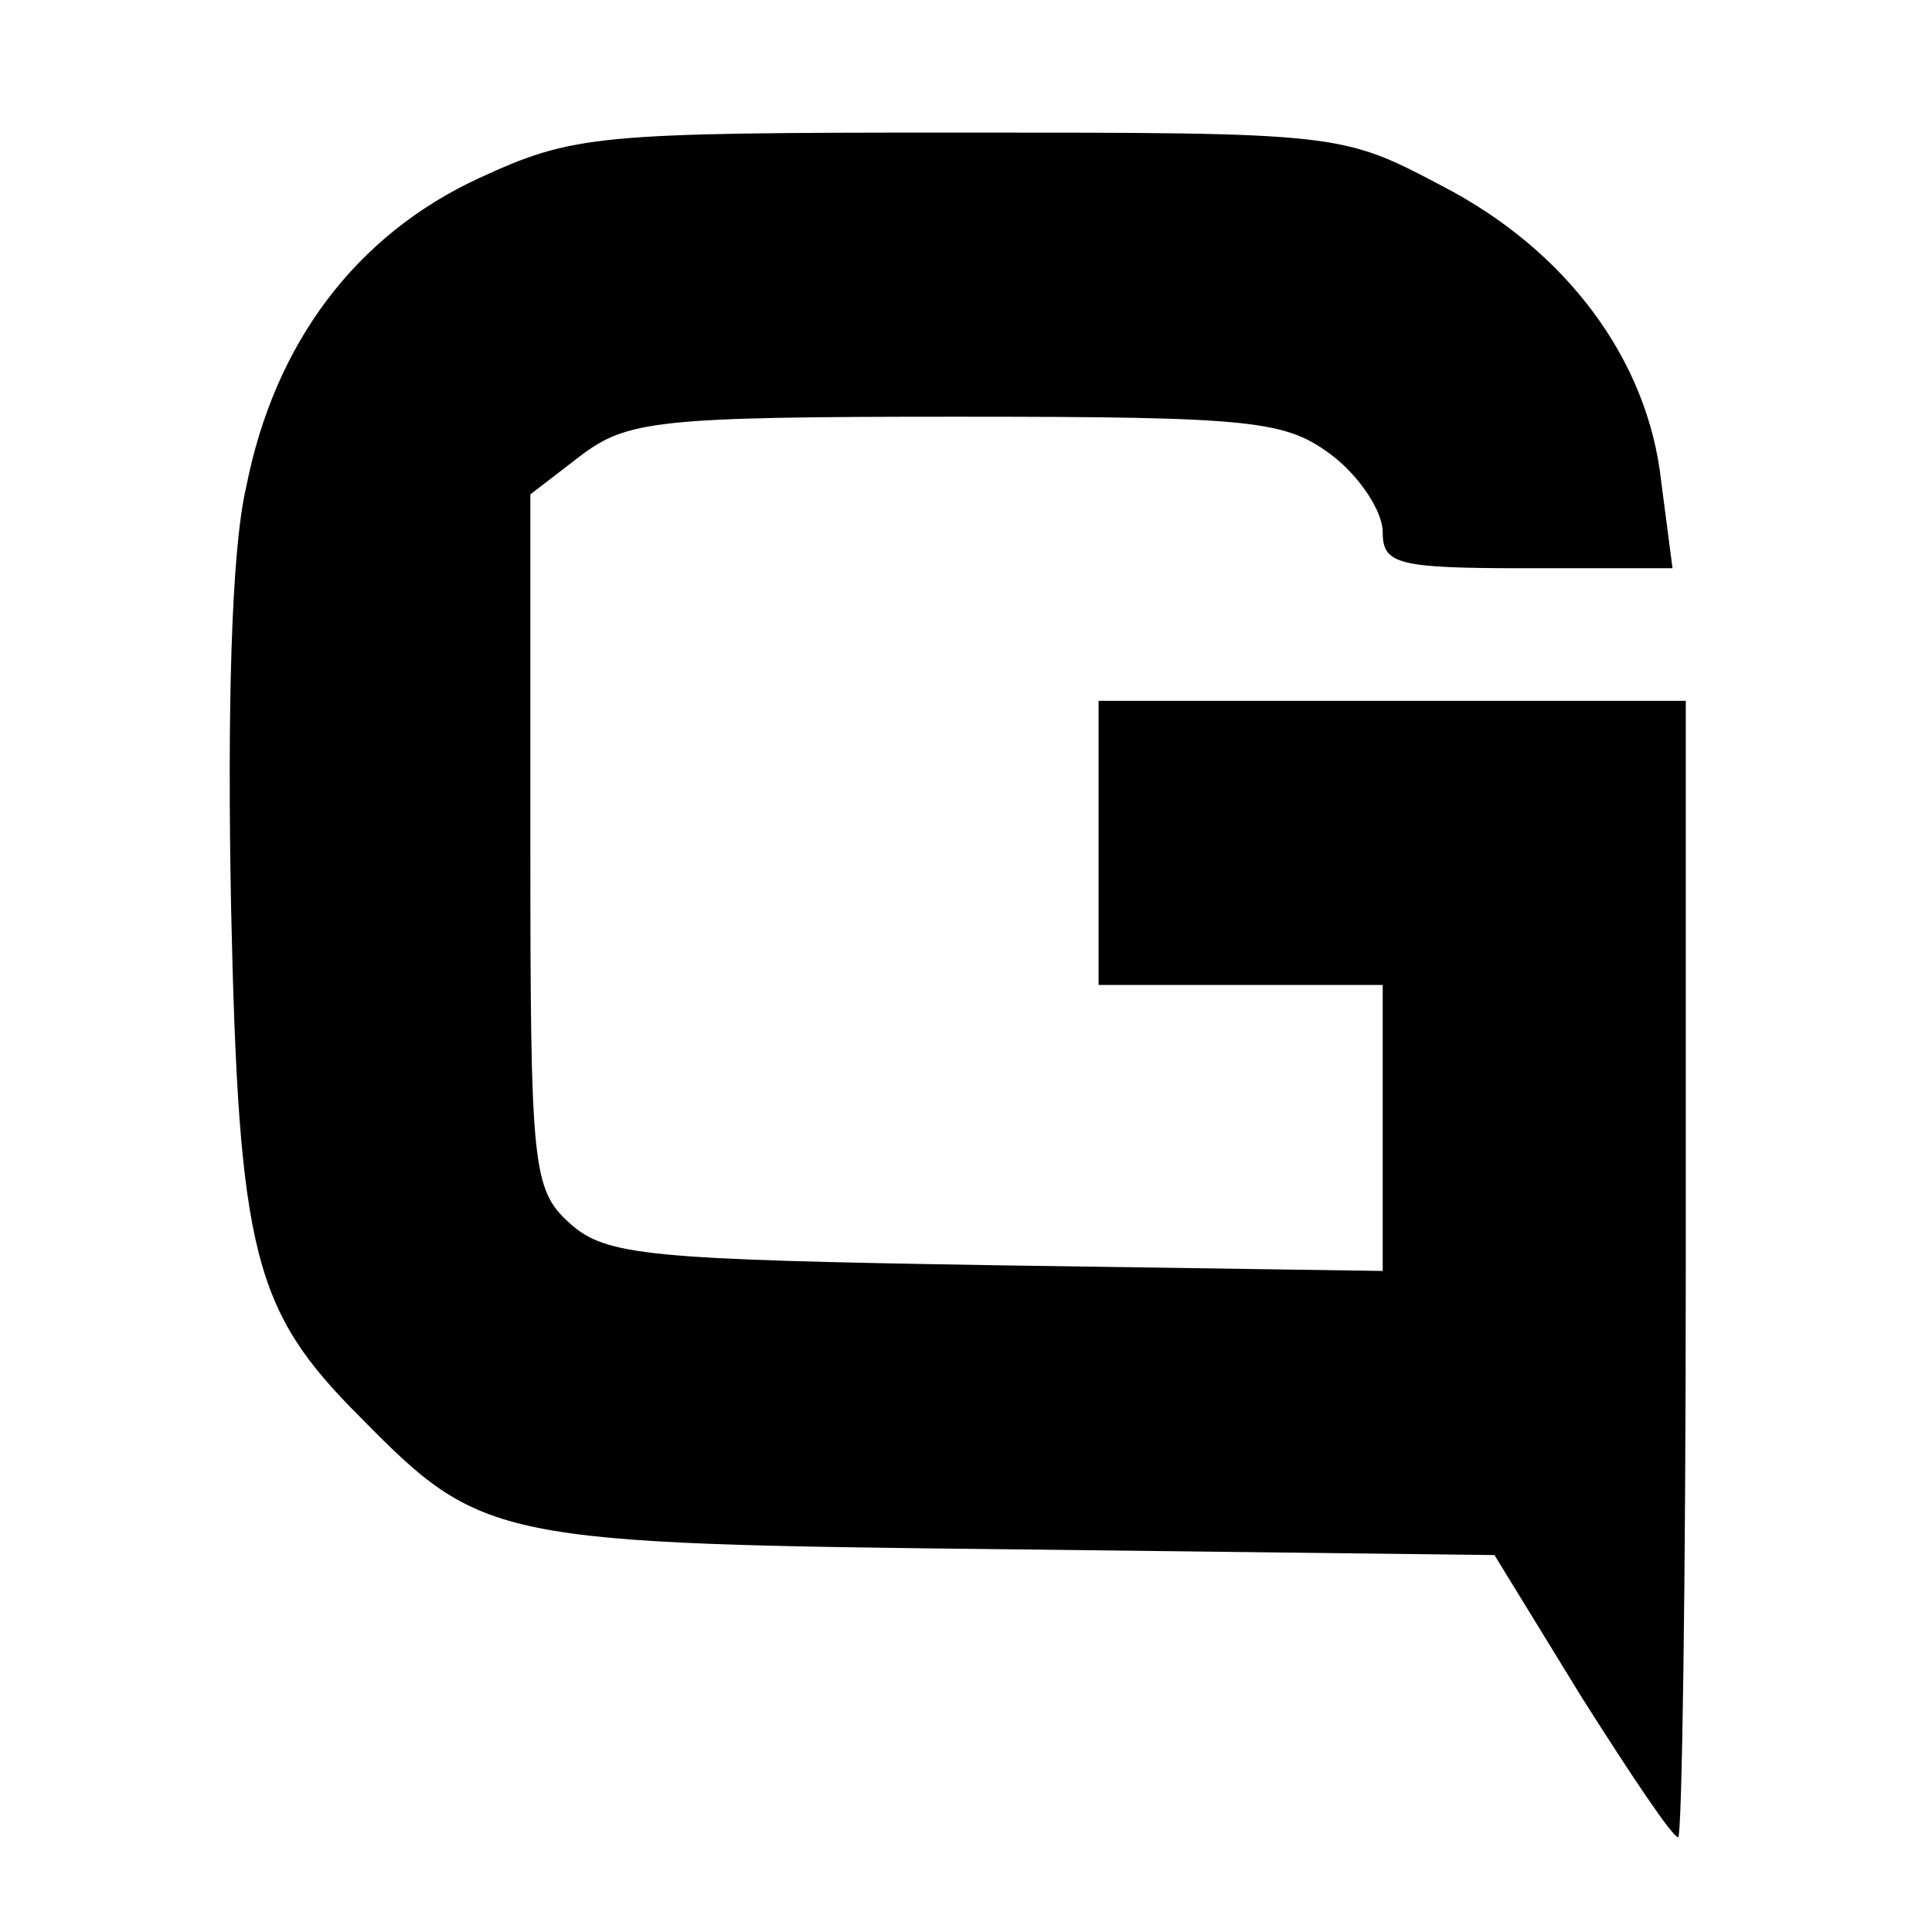 <svg version="1.0" xmlns="http://www.w3.org/2000/svg" width="16" height="16" viewBox="0 0 102 98" preserveAspectRatio="xMidYMid meet">
<g transform="translate(0,98) scale(0.1,-0.1)" fill="black" stroke="none">
<path d="M253 906 c-65 -30 -108 -87 -123 -163 -8 -34 -10 -119 -8 -222 4 -183 12 -213 68 -269 65 -66 70 -67 347 -70 l252 -3 46 -75 c26 -41 48 -74 51 -74 2 0 4 135 4 300 l0 300 -155 0 -155 0 0 -75 0 -75 75 0 75 0 0 -76 0 -75 -204 3 c-184 3 -206 5 -225 22 -20 18 -21 29 -21 202 l0 183 26 20 c25 19 40 21 199 21 159 0 174 -2 199 -21 14 -11 26 -29 26 -40 0 -17 8 -19 76 -19 l77 0 -6 46 c-7 64 -50 122 -116 156 -53 28 -54 28 -255 28 -191 0 -203 -1 -253 -24z"/>
</g>
</svg>
